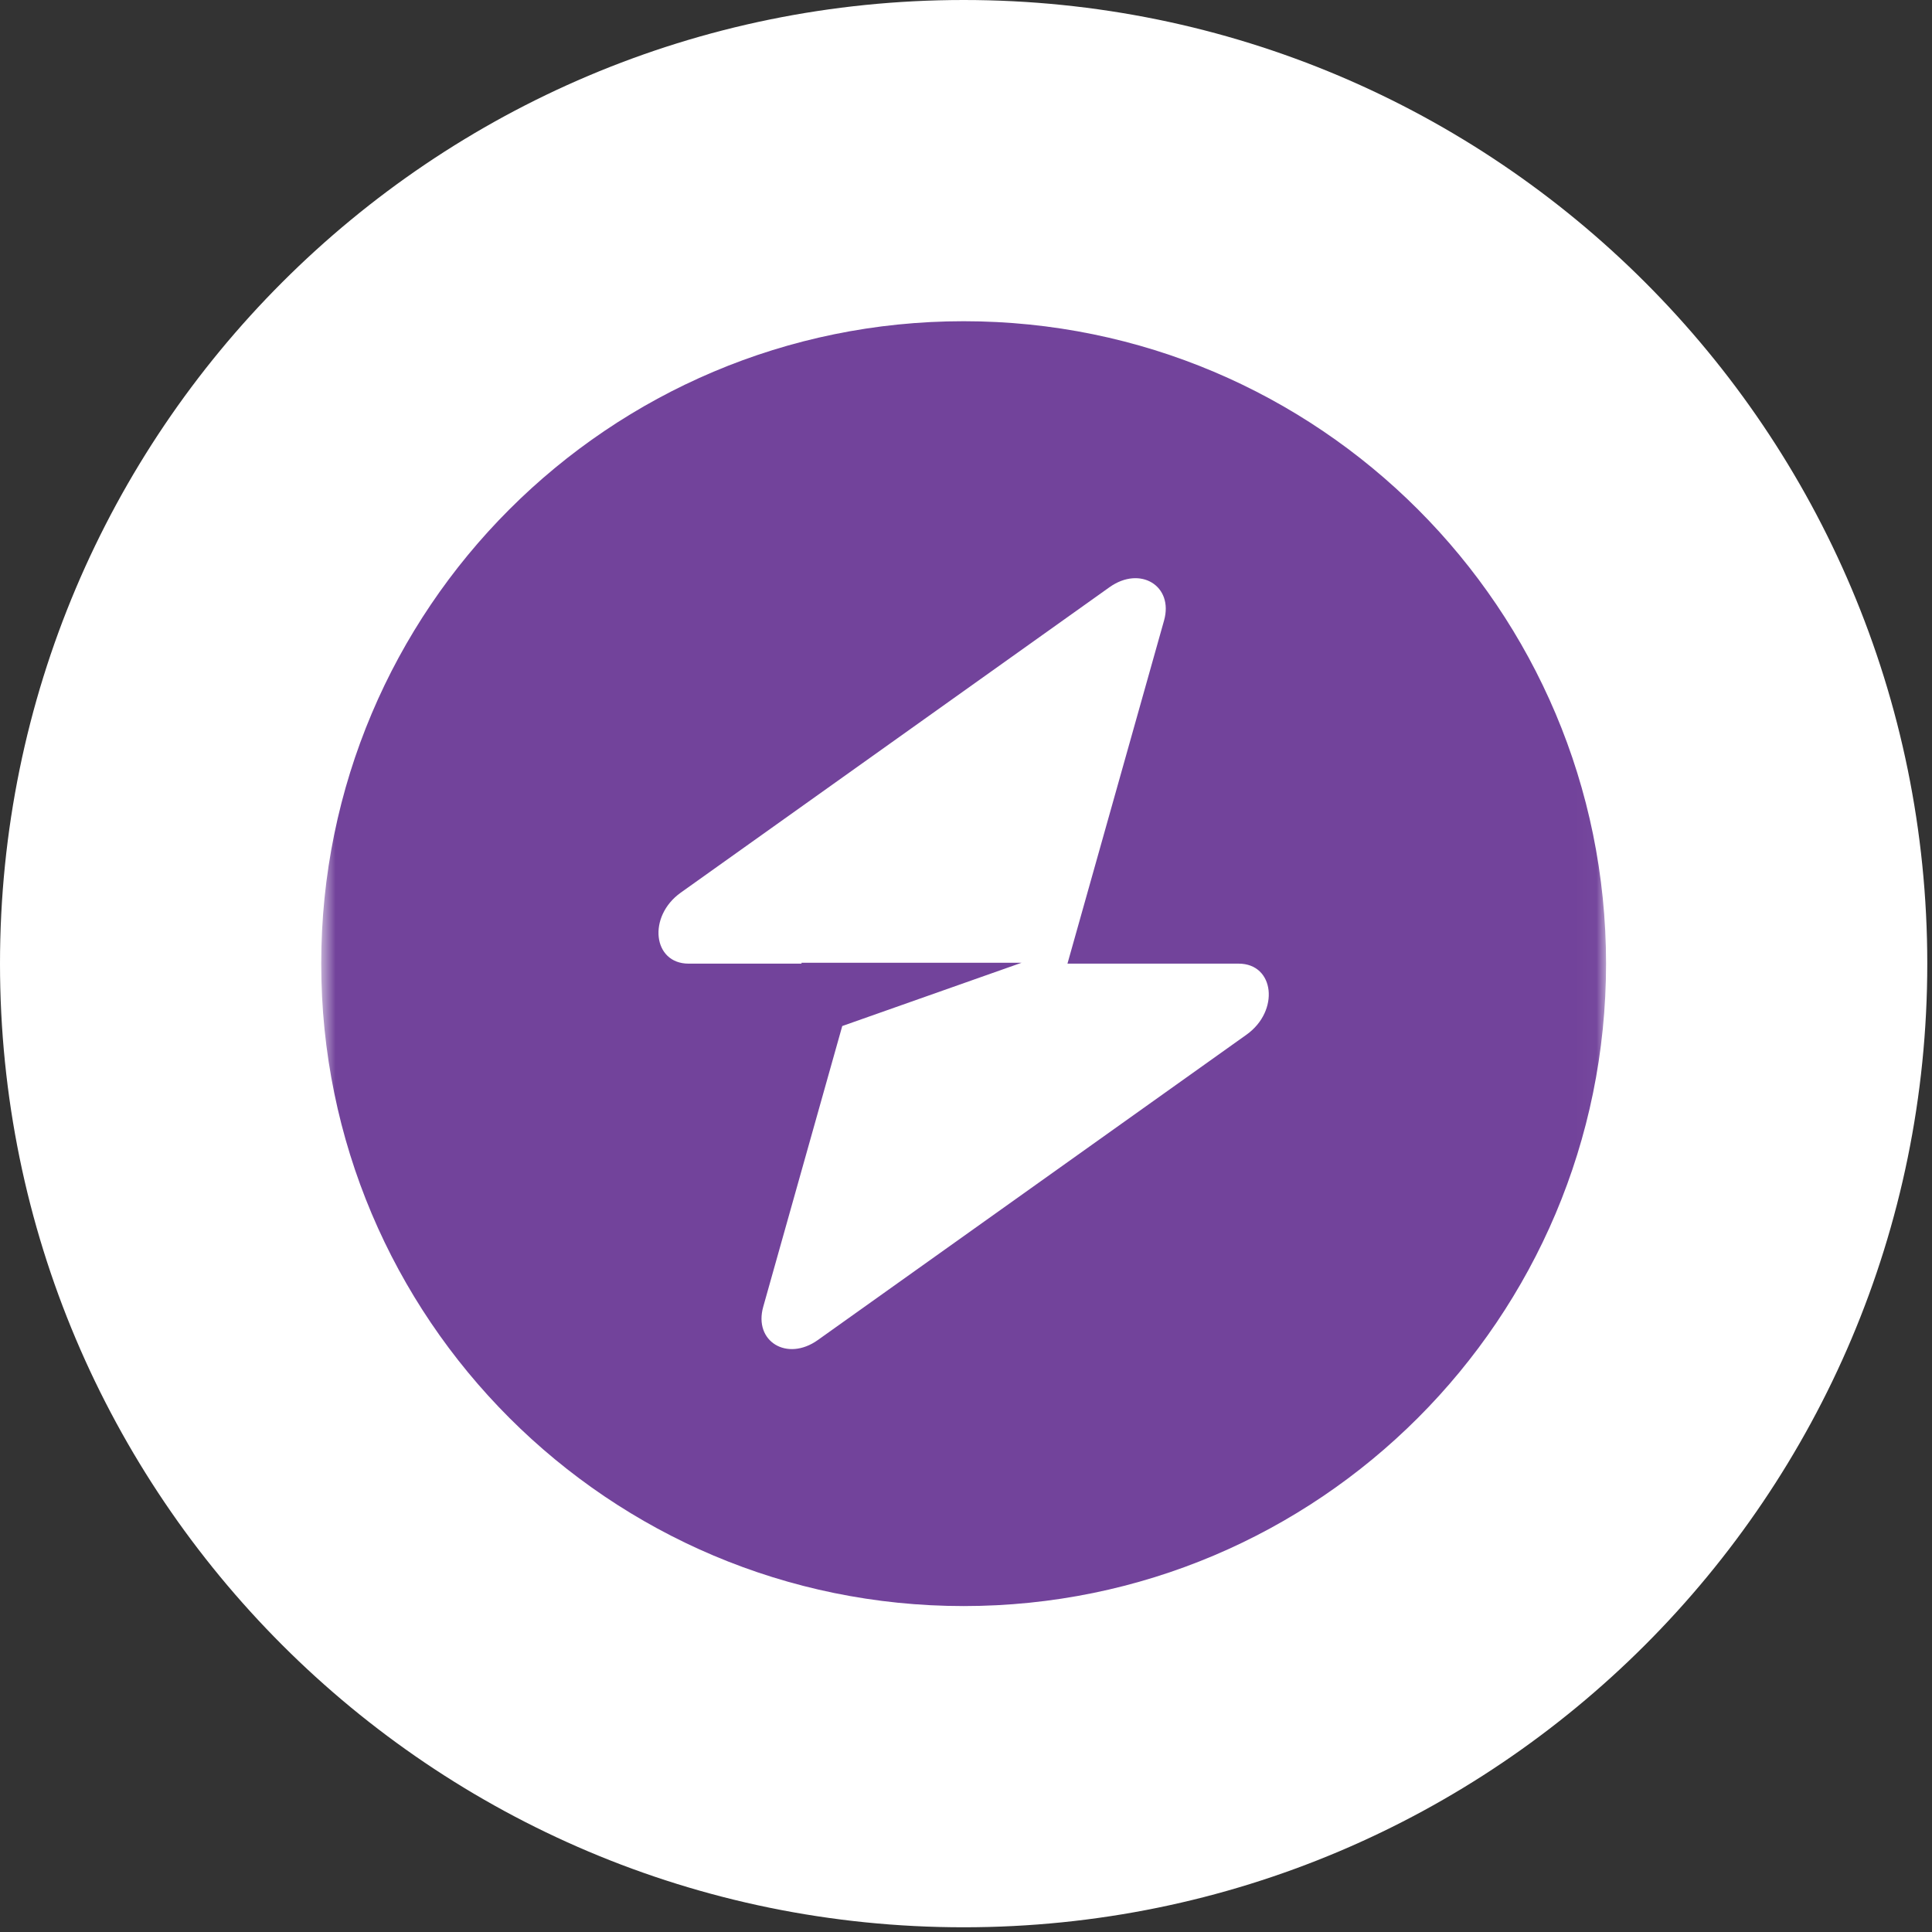 <svg width="95" height="95" viewBox="0 0 95 95" fill="none" xmlns="http://www.w3.org/2000/svg">
<rect x="0" y="0" width="95" height="95" fill="#333333" stroke="none"/>
<g clip-path="url(#clip0_298_257)">
<path d="M47.384 94.768C73.553 94.768 94.768 73.553 94.768 47.384C94.768 21.215 73.553 0 47.384 0C21.215 0 0 21.215 0 47.384C0 73.553 21.215 94.768 47.384 94.768Z" fill="white"/>
<mask id="mask0_298_257" style="mask-type:luminance" maskUnits="userSpaceOnUse" x="15" y="9" width="64" height="77">
<path d="M78.973 9.477H15.795V85.291H78.973V9.477Z" fill="white"/>
</mask>
<g mask="url(#mask0_298_257)">
<path fill-rule="evenodd" clip-rule="evenodd" d="M47.384 78.973C64.83 78.973 78.973 64.831 78.973 47.384C78.973 29.938 64.83 15.795 47.384 15.795C29.938 15.795 15.795 29.938 15.795 47.384C15.795 64.831 29.938 78.973 47.384 78.973ZM57.239 30.511C57.718 28.807 56.065 27.799 54.555 28.875L33.474 43.893C31.836 45.06 32.093 47.384 33.861 47.384H39.412V47.341H50.231L41.415 50.452L37.529 64.258C37.049 65.962 38.703 66.969 40.213 65.893L61.294 50.876C62.932 49.709 62.674 47.384 60.907 47.384H52.489L57.239 30.511Z" fill="#72439B"/>
</g>
</g>
<defs>
<clipPath id="clip0_298_257">
<rect width="95" height="95" fill="white"/>
</clipPath>
</defs>
</svg>
